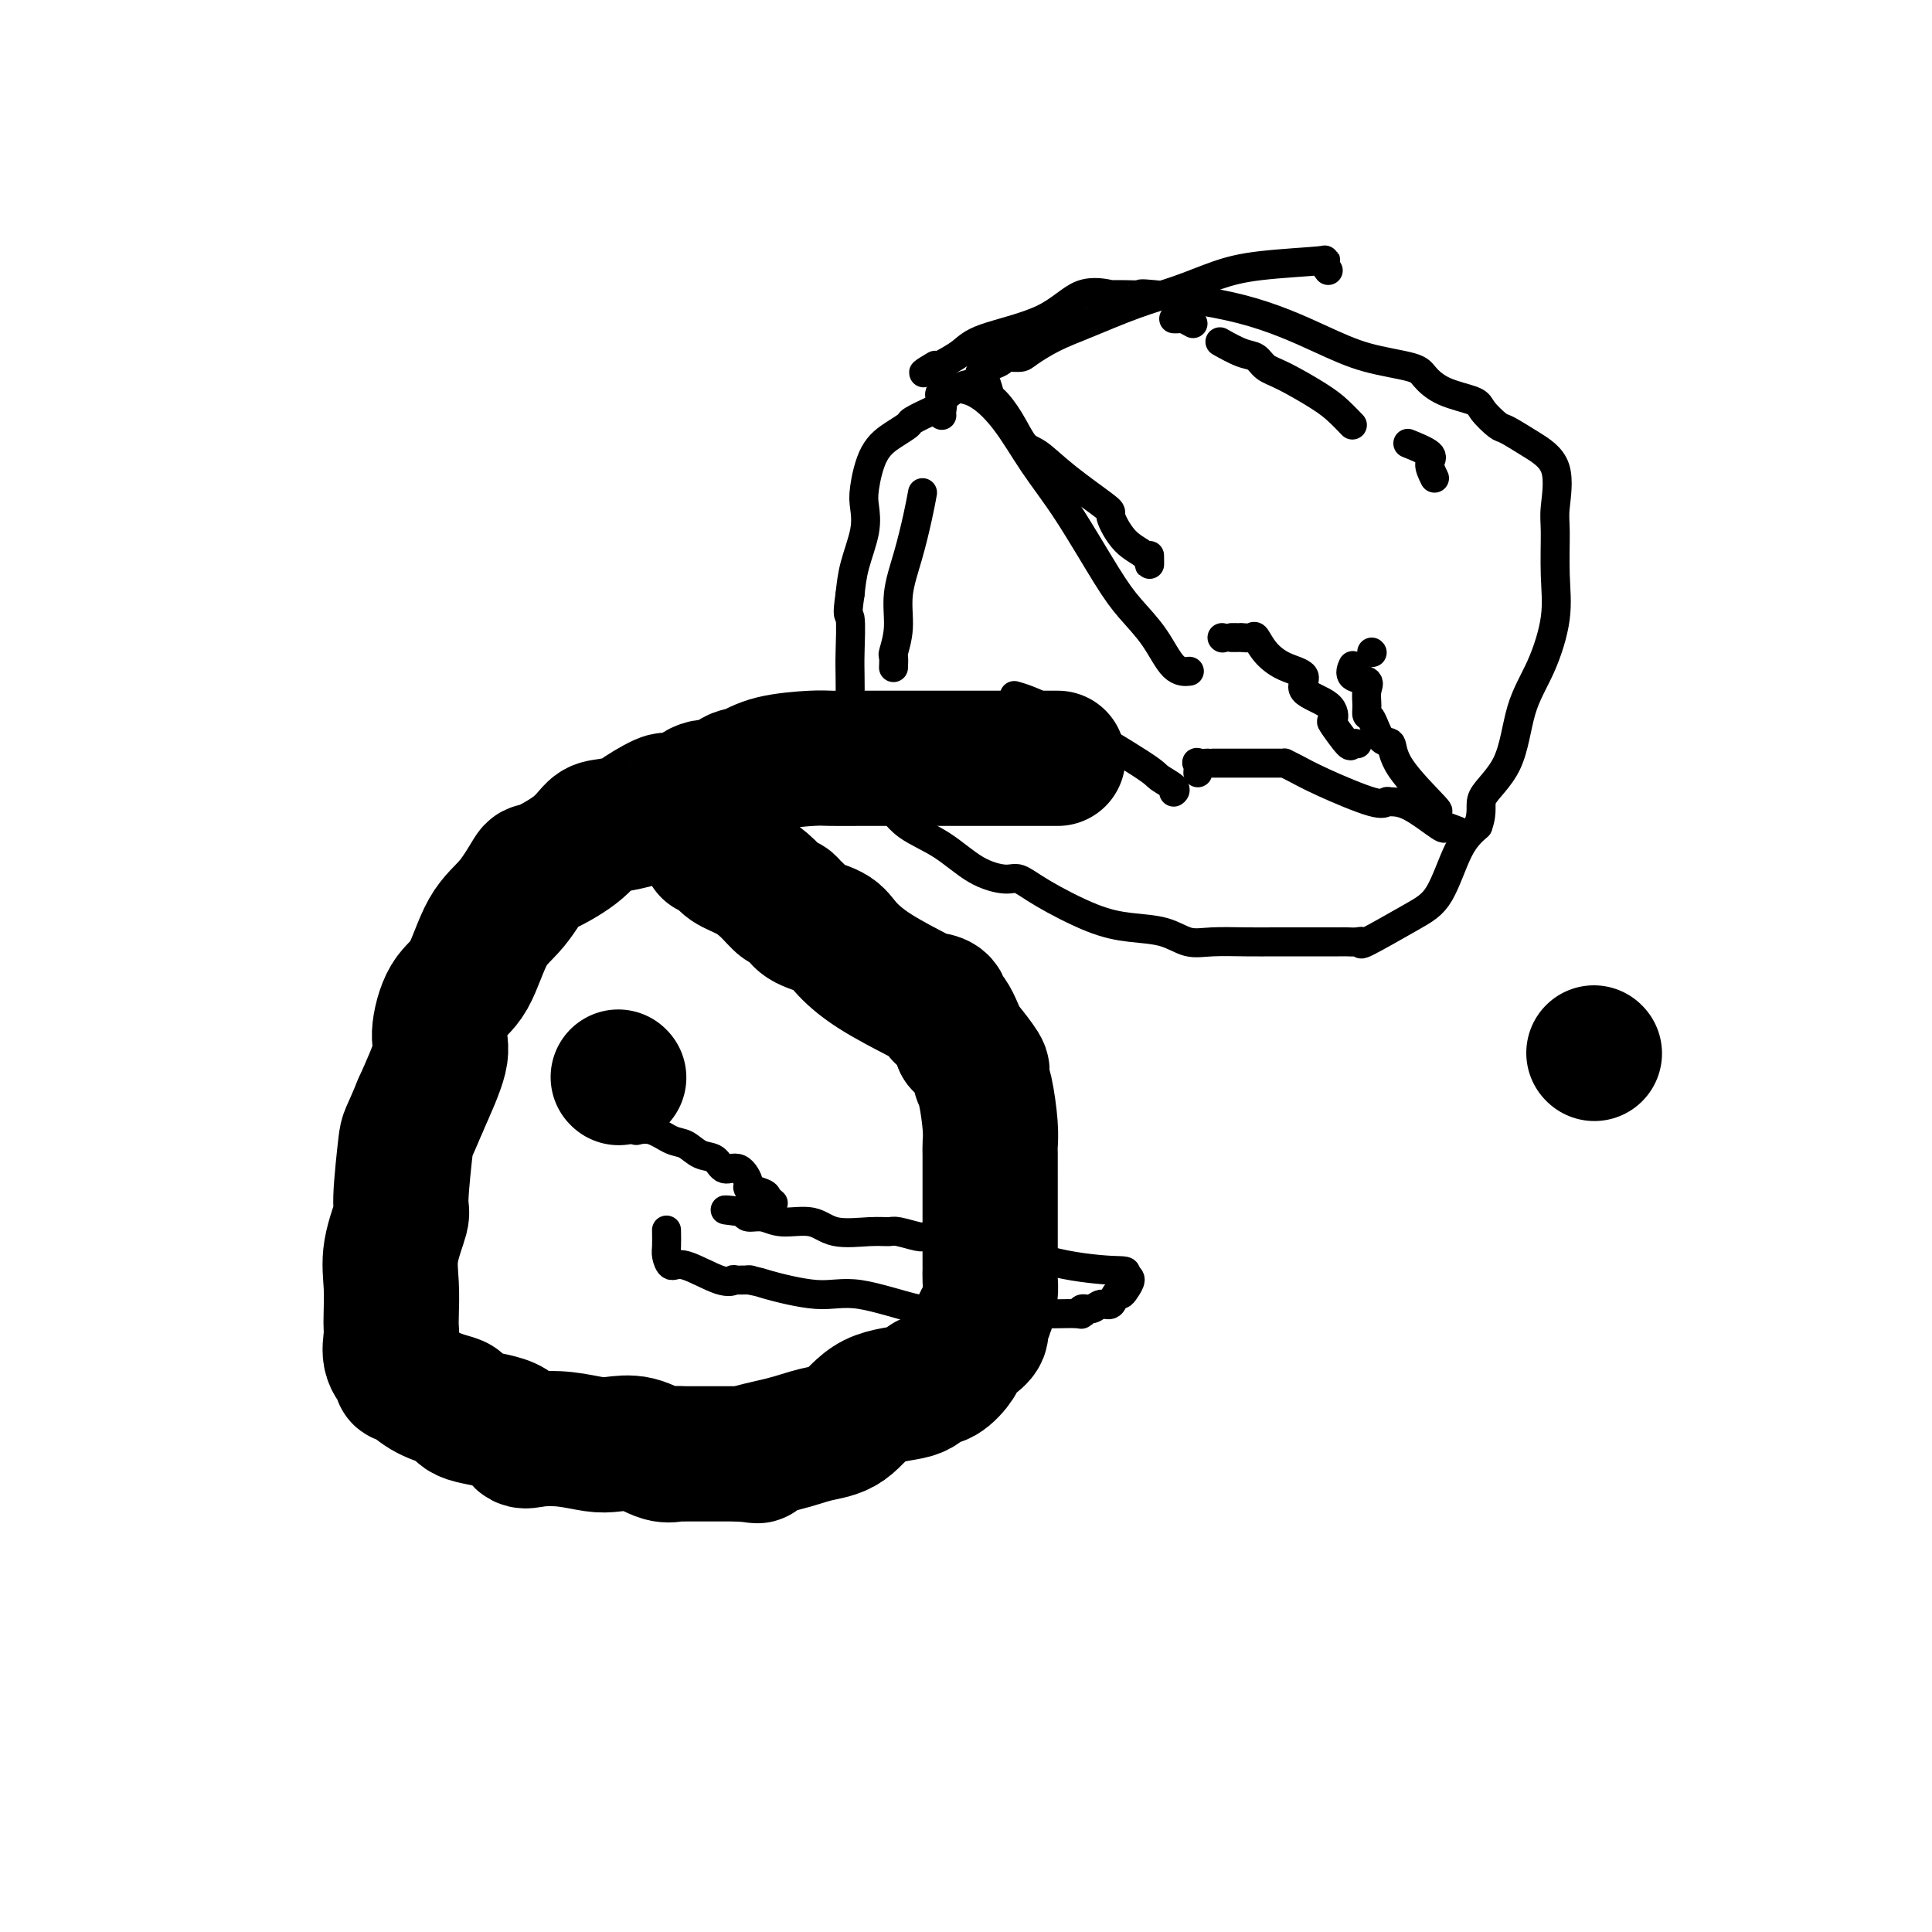 <svg viewBox='0 0 400 400' version='1.1' xmlns='http://www.w3.org/2000/svg' xmlns:xlink='http://www.w3.org/1999/xlink'><g fill='none' stroke='#000000' stroke-width='28' stroke-linecap='round' stroke-linejoin='round'><path d='M330,218c0.000,0.000 0.100,0.100 0.1,0.1'/><path d='M219,157c-0.945,-0.000 -1.889,-0.000 -2,0c-0.111,0.000 0.612,0.000 0,0c-0.612,-0.000 -2.559,-0.000 -5,0c-2.441,0.000 -5.375,0.000 -8,0c-2.625,-0.000 -4.943,-0.001 -8,0c-3.057,0.001 -6.855,0.002 -10,0c-3.145,-0.002 -5.636,-0.008 -8,0c-2.364,0.008 -4.601,0.028 -6,0c-1.399,-0.028 -1.959,-0.105 -4,0c-2.041,0.105 -5.564,0.390 -8,1c-2.436,0.610 -3.784,1.543 -5,2c-1.216,0.457 -2.298,0.438 -3,1c-0.702,0.562 -1.022,1.707 -2,2c-0.978,0.293 -2.615,-0.264 -4,0c-1.385,0.264 -2.520,1.349 -3,2c-0.480,0.651 -0.306,0.867 -1,1c-0.694,0.133 -2.255,0.183 -3,0c-0.745,-0.183 -0.674,-0.598 -2,0c-1.326,0.598 -4.048,2.210 -5,3c-0.952,0.790 -0.133,0.759 -1,1c-0.867,0.241 -3.420,0.753 -5,1c-1.580,0.247 -2.185,0.229 -3,1c-0.815,0.771 -1.838,2.333 -4,4c-2.162,1.667 -5.463,3.440 -7,4c-1.537,0.560 -1.311,-0.094 -2,1c-0.689,1.094 -2.294,3.934 -4,6c-1.706,2.066 -3.512,3.356 -5,6c-1.488,2.644 -2.658,6.642 -4,9c-1.342,2.358 -2.854,3.075 -4,5c-1.146,1.925 -1.924,5.057 -2,7c-0.076,1.943 0.550,2.698 0,5c-0.550,2.302 -2.275,6.151 -4,10'/><path d='M87,229c-2.776,6.755 -2.716,5.641 -3,8c-0.284,2.359 -0.913,8.189 -1,11c-0.087,2.811 0.369,2.602 0,4c-0.369,1.398 -1.562,4.403 -2,7c-0.438,2.597 -0.119,4.785 0,7c0.119,2.215 0.040,4.456 0,6c-0.040,1.544 -0.039,2.390 0,3c0.039,0.610 0.117,0.984 0,2c-0.117,1.016 -0.427,2.674 0,4c0.427,1.326 1.592,2.320 2,3c0.408,0.680 0.061,1.046 0,1c-0.061,-0.046 0.166,-0.503 1,0c0.834,0.503 2.276,1.968 4,3c1.724,1.032 3.732,1.633 5,2c1.268,0.367 1.796,0.501 2,1c0.204,0.499 0.082,1.362 2,2c1.918,0.638 5.875,1.050 8,2c2.125,0.950 2.419,2.437 3,3c0.581,0.563 1.448,0.201 3,0c1.552,-0.201 3.787,-0.243 6,0c2.213,0.243 4.404,0.769 6,1c1.596,0.231 2.599,0.167 4,0c1.401,-0.167 3.201,-0.437 5,0c1.799,0.437 3.599,1.581 5,2c1.401,0.419 2.405,0.112 3,0c0.595,-0.112 0.780,-0.030 1,0c0.220,0.030 0.473,0.008 1,0c0.527,-0.008 1.327,-0.002 2,0c0.673,0.002 1.220,0.001 2,0c0.780,-0.001 1.794,-0.000 3,0c1.206,0.000 2.603,0.000 4,0'/><path d='M153,301c7.082,0.556 2.287,0.447 2,0c-0.287,-0.447 3.933,-1.232 7,-2c3.067,-0.768 4.981,-1.519 7,-2c2.019,-0.481 4.143,-0.690 6,-2c1.857,-1.310 3.447,-3.720 6,-5c2.553,-1.280 6.070,-1.431 8,-2c1.930,-0.569 2.274,-1.556 3,-2c0.726,-0.444 1.834,-0.345 3,-1c1.166,-0.655 2.389,-2.063 3,-3c0.611,-0.937 0.611,-1.404 1,-2c0.389,-0.596 1.166,-1.321 2,-2c0.834,-0.679 1.726,-1.312 2,-2c0.274,-0.688 -0.070,-1.431 0,-2c0.070,-0.569 0.555,-0.963 1,-2c0.445,-1.037 0.851,-2.715 1,-4c0.149,-1.285 0.040,-2.177 0,-3c-0.040,-0.823 -0.011,-1.578 0,-2c0.011,-0.422 0.003,-0.512 0,-1c-0.003,-0.488 -0.001,-1.374 0,-3c0.001,-1.626 -0.000,-3.992 0,-6c0.000,-2.008 0.001,-3.657 0,-5c-0.001,-1.343 -0.003,-2.380 0,-4c0.003,-1.620 0.011,-3.824 0,-5c-0.011,-1.176 -0.042,-1.324 0,-2c0.042,-0.676 0.158,-1.880 0,-4c-0.158,-2.120 -0.589,-5.157 -1,-7c-0.411,-1.843 -0.804,-2.494 -1,-3c-0.196,-0.506 -0.197,-0.868 0,-1c0.197,-0.132 0.591,-0.036 0,-1c-0.591,-0.964 -2.169,-2.990 -3,-4c-0.831,-1.010 -0.916,-1.005 -1,-1'/><path d='M199,216c-1.539,-4.017 -2.388,-5.560 -3,-6c-0.612,-0.440 -0.987,0.222 -1,0c-0.013,-0.222 0.336,-1.328 0,-2c-0.336,-0.672 -1.357,-0.911 -2,-1c-0.643,-0.089 -0.907,-0.030 -1,0c-0.093,0.030 -0.014,0.030 -2,-1c-1.986,-1.030 -6.038,-3.092 -9,-5c-2.962,-1.908 -4.835,-3.663 -6,-5c-1.165,-1.337 -1.622,-2.258 -3,-3c-1.378,-0.742 -3.677,-1.307 -5,-2c-1.323,-0.693 -1.669,-1.515 -2,-2c-0.331,-0.485 -0.646,-0.633 -1,-1c-0.354,-0.367 -0.746,-0.952 -1,-1c-0.254,-0.048 -0.371,0.439 -1,0c-0.629,-0.439 -1.770,-1.806 -3,-3c-1.230,-1.194 -2.551,-2.215 -4,-3c-1.449,-0.785 -3.028,-1.334 -4,-2c-0.972,-0.666 -1.339,-1.449 -2,-2c-0.661,-0.551 -1.618,-0.872 -2,-1c-0.382,-0.128 -0.191,-0.064 0,0'/><path d='M128,223c0.000,0.000 0.100,0.100 0.1,0.1'/></g>
<g fill='none' stroke='#000000' stroke-width='6' stroke-linecap='round' stroke-linejoin='round'><path d='M132,234c-0.238,0.057 -0.476,0.113 0,0c0.476,-0.113 1.664,-0.397 3,0c1.336,0.397 2.818,1.474 4,2c1.182,0.526 2.063,0.502 3,1c0.937,0.498 1.930,1.517 3,2c1.070,0.483 2.217,0.430 3,1c0.783,0.570 1.201,1.763 2,2c0.799,0.237 1.978,-0.484 3,0c1.022,0.484 1.885,2.172 2,3c0.115,0.828 -0.519,0.796 0,1c0.519,0.204 2.191,0.642 3,1c0.809,0.358 0.756,0.635 1,1c0.244,0.365 0.784,0.819 1,1c0.216,0.181 0.108,0.091 0,0'/><path d='M138,255c-0.005,-0.297 -0.010,-0.594 0,0c0.010,0.594 0.036,2.079 0,3c-0.036,0.921 -0.135,1.276 0,2c0.135,0.724 0.502,1.816 1,2c0.498,0.184 1.125,-0.539 3,0c1.875,0.539 4.997,2.341 7,3c2.003,0.659 2.887,0.177 3,0c0.113,-0.177 -0.547,-0.048 0,0c0.547,0.048 2.299,0.014 3,0c0.701,-0.014 0.350,-0.007 0,0'/><path d='M155,265c2.873,0.556 2.055,0.445 4,1c1.945,0.555 6.654,1.774 10,2c3.346,0.226 5.330,-0.542 9,0c3.670,0.542 9.027,2.394 12,3c2.973,0.606 3.561,-0.034 7,0c3.439,0.034 9.730,0.741 13,1c3.270,0.259 3.518,0.071 4,0c0.482,-0.071 1.199,-0.023 2,0c0.801,0.023 1.685,0.021 3,0c1.315,-0.021 3.062,-0.063 4,0c0.938,0.063 1.067,0.229 1,0c-0.067,-0.229 -0.330,-0.854 0,-1c0.330,-0.146 1.254,0.186 2,0c0.746,-0.186 1.313,-0.889 2,-1c0.687,-0.111 1.495,0.370 2,0c0.505,-0.370 0.707,-1.591 1,-2c0.293,-0.409 0.676,-0.007 1,0c0.324,0.007 0.587,-0.383 1,-1c0.413,-0.617 0.975,-1.462 1,-2c0.025,-0.538 -0.488,-0.769 -1,-1'/><path d='M233,264c0.424,-1.098 -0.015,-0.844 -3,-1c-2.985,-0.156 -8.515,-0.722 -13,-2c-4.485,-1.278 -7.926,-3.270 -10,-4c-2.074,-0.730 -2.782,-0.199 -3,0c-0.218,0.199 0.053,0.068 0,0c-0.053,-0.068 -0.431,-0.071 -1,0c-0.569,0.071 -1.329,0.216 -2,0c-0.671,-0.216 -1.251,-0.794 -2,-1c-0.749,-0.206 -1.666,-0.041 -3,0c-1.334,0.041 -3.084,-0.042 -4,0c-0.916,0.042 -0.996,0.210 -2,0c-1.004,-0.210 -2.930,-0.796 -4,-1c-1.070,-0.204 -1.283,-0.025 -2,0c-0.717,0.025 -1.938,-0.102 -4,0c-2.062,0.102 -4.966,0.435 -7,0c-2.034,-0.435 -3.200,-1.636 -5,-2c-1.800,-0.364 -4.235,0.109 -6,0c-1.765,-0.109 -2.860,-0.798 -4,-1c-1.140,-0.202 -2.326,0.085 -3,0c-0.674,-0.085 -0.837,-0.543 -1,-1'/><path d='M154,251c-8.002,-0.960 -1.506,-0.360 1,0c2.506,0.360 1.021,0.482 1,0c-0.021,-0.482 1.423,-1.566 2,-2c0.577,-0.434 0.289,-0.217 0,0'/><path d='M275,56c-0.614,-0.826 -1.228,-1.652 -1,-2c0.228,-0.348 1.297,-0.219 -1,0c-2.297,0.219 -7.960,0.527 -12,1c-4.040,0.473 -6.456,1.112 -9,2c-2.544,0.888 -5.217,2.024 -8,3c-2.783,0.976 -5.674,1.792 -9,3c-3.326,1.208 -7.085,2.806 -10,4c-2.915,1.194 -4.987,1.982 -7,3c-2.013,1.018 -3.967,2.264 -5,3c-1.033,0.736 -1.146,0.961 -2,1c-0.854,0.039 -2.450,-0.108 -3,0c-0.550,0.108 -0.054,0.470 -1,1c-0.946,0.530 -3.335,1.227 -4,2c-0.665,0.773 0.392,1.620 0,2c-0.392,0.380 -2.235,0.291 -4,1c-1.765,0.709 -3.452,2.217 -4,3c-0.548,0.783 0.041,0.842 0,1c-0.041,0.158 -0.714,0.415 -2,1c-1.286,0.585 -3.185,1.497 -4,2c-0.815,0.503 -0.544,0.598 -1,1c-0.456,0.402 -1.637,1.112 -3,2c-1.363,0.888 -2.908,1.954 -4,4c-1.092,2.046 -1.732,5.070 -2,7c-0.268,1.930 -0.165,2.765 0,4c0.165,1.235 0.390,2.871 0,5c-0.390,2.129 -1.397,4.751 -2,7c-0.603,2.249 -0.801,4.124 -1,6'/><path d='M176,123c-0.774,5.256 -0.208,3.898 0,5c0.208,1.102 0.057,4.666 0,7c-0.057,2.334 -0.021,3.440 0,5c0.021,1.560 0.029,3.575 0,5c-0.029,1.425 -0.093,2.261 0,3c0.093,0.739 0.343,1.382 0,3c-0.343,1.618 -1.280,4.212 0,7c1.280,2.788 4.776,5.771 7,8c2.224,2.229 3.175,3.706 5,5c1.825,1.294 4.524,2.406 7,4c2.476,1.594 4.729,3.670 7,5c2.271,1.330 4.558,1.915 6,2c1.442,0.085 2.037,-0.329 3,0c0.963,0.329 2.294,1.402 5,3c2.706,1.598 6.787,3.720 10,5c3.213,1.280 5.558,1.716 8,2c2.442,0.284 4.980,0.416 7,1c2.020,0.584 3.520,1.621 5,2c1.480,0.379 2.939,0.102 5,0c2.061,-0.102 4.722,-0.027 7,0c2.278,0.027 4.172,0.008 6,0c1.828,-0.008 3.591,-0.003 6,0c2.409,0.003 5.465,0.005 7,0c1.535,-0.005 1.550,-0.017 2,0c0.450,0.017 1.334,0.064 2,0c0.666,-0.064 1.115,-0.239 1,0c-0.115,0.239 -0.793,0.893 1,0c1.793,-0.893 6.058,-3.332 9,-5c2.942,-1.668 4.561,-2.564 6,-5c1.439,-2.436 2.697,-6.410 4,-9c1.303,-2.590 2.652,-3.795 4,-5'/><path d='M306,171c1.196,-3.249 0.184,-4.372 1,-6c0.816,-1.628 3.458,-3.761 5,-7c1.542,-3.239 1.983,-7.585 3,-11c1.017,-3.415 2.611,-5.900 4,-9c1.389,-3.100 2.572,-6.814 3,-10c0.428,-3.186 0.101,-5.843 0,-9c-0.101,-3.157 0.026,-6.815 0,-9c-0.026,-2.185 -0.204,-2.898 0,-5c0.204,-2.102 0.790,-5.592 0,-8c-0.790,-2.408 -2.957,-3.734 -5,-5c-2.043,-1.266 -3.964,-2.474 -5,-3c-1.036,-0.526 -1.188,-0.371 -2,-1c-0.812,-0.629 -2.285,-2.041 -3,-3c-0.715,-0.959 -0.674,-1.463 -2,-2c-1.326,-0.537 -4.020,-1.106 -6,-2c-1.980,-0.894 -3.245,-2.112 -4,-3c-0.755,-0.888 -0.999,-1.447 -3,-2c-2.001,-0.553 -5.760,-1.101 -9,-2c-3.240,-0.899 -5.962,-2.150 -10,-4c-4.038,-1.850 -9.390,-4.299 -16,-6c-6.610,-1.701 -14.476,-2.652 -18,-3c-3.524,-0.348 -2.705,-0.092 -3,0c-0.295,0.092 -1.704,0.021 -3,0c-1.296,-0.021 -2.478,0.010 -3,0c-0.522,-0.010 -0.384,-0.060 0,0c0.384,0.060 1.013,0.232 0,0c-1.013,-0.232 -3.669,-0.866 -6,0c-2.331,0.866 -4.336,3.232 -8,5c-3.664,1.768 -8.986,2.938 -12,4c-3.014,1.062 -3.718,2.018 -5,3c-1.282,0.982 -3.141,1.991 -5,3'/><path d='M194,76c-4.889,2.333 -2.111,0.667 -1,0c1.111,-0.667 0.556,-0.333 0,0'/><path d='M253,132c0.000,0.000 0.100,0.100 0.1,0.1'/><path d='M255,132c0.295,-0.001 0.589,-0.003 1,0c0.411,0.003 0.938,0.009 1,0c0.062,-0.009 -0.341,-0.035 0,0c0.341,0.035 1.424,0.130 2,0c0.576,-0.130 0.643,-0.485 1,0c0.357,0.485 1.003,1.809 2,3c0.997,1.191 2.345,2.250 4,3c1.655,0.750 3.618,1.192 4,2c0.382,0.808 -0.815,1.983 0,3c0.815,1.017 3.643,1.876 5,3c1.357,1.124 1.243,2.511 1,3c-0.243,0.489 -0.615,0.078 0,1c0.615,0.922 2.216,3.175 3,4c0.784,0.825 0.749,0.222 1,0c0.251,-0.222 0.786,-0.063 1,0c0.214,0.063 0.107,0.032 0,0'/><path d='M248,160c0.069,-0.845 0.138,-1.691 0,-2c-0.138,-0.309 -0.483,-0.083 0,0c0.483,0.083 1.793,0.022 2,0c0.207,-0.022 -0.689,-0.006 1,0c1.689,0.006 5.961,0.002 8,0c2.039,-0.002 1.843,-0.000 2,0c0.157,0.000 0.668,-0.000 1,0c0.332,0.000 0.485,0.002 1,0c0.515,-0.002 1.391,-0.007 2,0c0.609,0.007 0.951,0.027 1,0c0.049,-0.027 -0.194,-0.102 0,0c0.194,0.102 0.824,0.381 2,1c1.176,0.619 2.899,1.577 6,3c3.101,1.423 7.581,3.310 10,4c2.419,0.690 2.778,0.182 3,0c0.222,-0.182 0.307,-0.038 1,0c0.693,0.038 1.994,-0.028 4,1c2.006,1.028 4.716,3.151 6,4c1.284,0.849 1.142,0.425 1,0'/><path d='M299,171c5.374,2.036 1.807,0.625 0,0c-1.807,-0.625 -1.856,-0.466 -2,-1c-0.144,-0.534 -0.384,-1.761 0,-2c0.384,-0.239 1.393,0.510 0,-1c-1.393,-1.510 -5.186,-5.279 -7,-8c-1.814,-2.721 -1.649,-4.394 -2,-5c-0.351,-0.606 -1.219,-0.144 -2,-1c-0.781,-0.856 -1.474,-3.031 -2,-4c-0.526,-0.969 -0.884,-0.731 -1,-1c-0.116,-0.269 0.011,-1.046 0,-2c-0.011,-0.954 -0.160,-2.084 0,-3c0.160,-0.916 0.631,-1.617 0,-2c-0.631,-0.383 -2.362,-0.449 -3,-1c-0.638,-0.551 -0.182,-1.586 0,-2c0.182,-0.414 0.091,-0.207 0,0'/><path d='M284,135c0.000,0.000 0.100,0.100 0.1,0.1'/><path d='M297,99c-0.542,-1.101 -1.083,-2.202 -1,-3c0.083,-0.798 0.792,-1.292 0,-2c-0.792,-0.708 -3.083,-1.631 -4,-2c-0.917,-0.369 -0.458,-0.185 0,0'/><path d='M280,88c-0.998,-1.037 -1.996,-2.075 -3,-3c-1.004,-0.925 -2.014,-1.738 -4,-3c-1.986,-1.262 -4.950,-2.972 -7,-4c-2.050,-1.028 -3.188,-1.372 -4,-2c-0.813,-0.628 -1.300,-1.539 -2,-2c-0.700,-0.461 -1.611,-0.470 -3,-1c-1.389,-0.530 -3.254,-1.580 -4,-2c-0.746,-0.420 -0.373,-0.210 0,0'/><path d='M247,67c-0.762,-0.423 -1.524,-0.845 -2,-1c-0.476,-0.155 -0.667,-0.042 -1,0c-0.333,0.042 -0.810,0.012 -1,0c-0.190,-0.012 -0.095,-0.006 0,0'/><path d='M191,102c-0.259,1.404 -0.518,2.807 -1,5c-0.482,2.193 -1.187,5.174 -2,8c-0.813,2.826 -1.735,5.497 -2,8c-0.265,2.503 0.125,4.839 0,7c-0.125,2.161 -0.765,4.146 -1,5c-0.235,0.854 -0.063,0.576 0,1c0.063,0.424 0.018,1.550 0,2c-0.018,0.450 -0.009,0.225 0,0'/><path d='M210,144c0.791,0.222 1.582,0.444 3,1c1.418,0.556 3.462,1.445 8,4c4.538,2.555 11.570,6.776 15,9c3.430,2.224 3.260,2.452 4,3c0.740,0.548 2.392,1.417 3,2c0.608,0.583 0.174,0.881 0,1c-0.174,0.119 -0.087,0.060 0,0'/><path d='M238,115c0.018,1.020 0.036,2.040 0,2c-0.036,-0.040 -0.125,-1.139 -1,-2c-0.875,-0.861 -2.534,-1.485 -4,-3c-1.466,-1.515 -2.738,-3.922 -3,-5c-0.262,-1.078 0.485,-0.825 -1,-2c-1.485,-1.175 -5.203,-3.776 -8,-6c-2.797,-2.224 -4.672,-4.071 -6,-5c-1.328,-0.929 -2.110,-0.940 -3,-2c-0.890,-1.060 -1.888,-3.170 -3,-5c-1.112,-1.830 -2.337,-3.380 -3,-4c-0.663,-0.620 -0.765,-0.311 -1,-1c-0.235,-0.689 -0.602,-2.378 -1,-3c-0.398,-0.622 -0.828,-0.178 -1,0c-0.172,0.178 -0.086,0.089 0,0'/><path d='M195,86c-0.036,-0.248 -0.072,-0.496 0,-1c0.072,-0.504 0.254,-1.264 0,-2c-0.254,-0.736 -0.942,-1.446 0,-2c0.942,-0.554 3.515,-0.950 6,0c2.485,0.950 4.883,3.246 7,6c2.117,2.754 3.952,5.966 6,9c2.048,3.034 4.308,5.888 7,10c2.692,4.112 5.814,9.480 8,13c2.186,3.520 3.434,5.192 5,7c1.566,1.808 3.451,3.753 5,6c1.549,2.247 2.763,4.797 4,6c1.237,1.203 2.496,1.058 3,1c0.504,-0.058 0.252,-0.029 0,0'/></g>
</svg>
